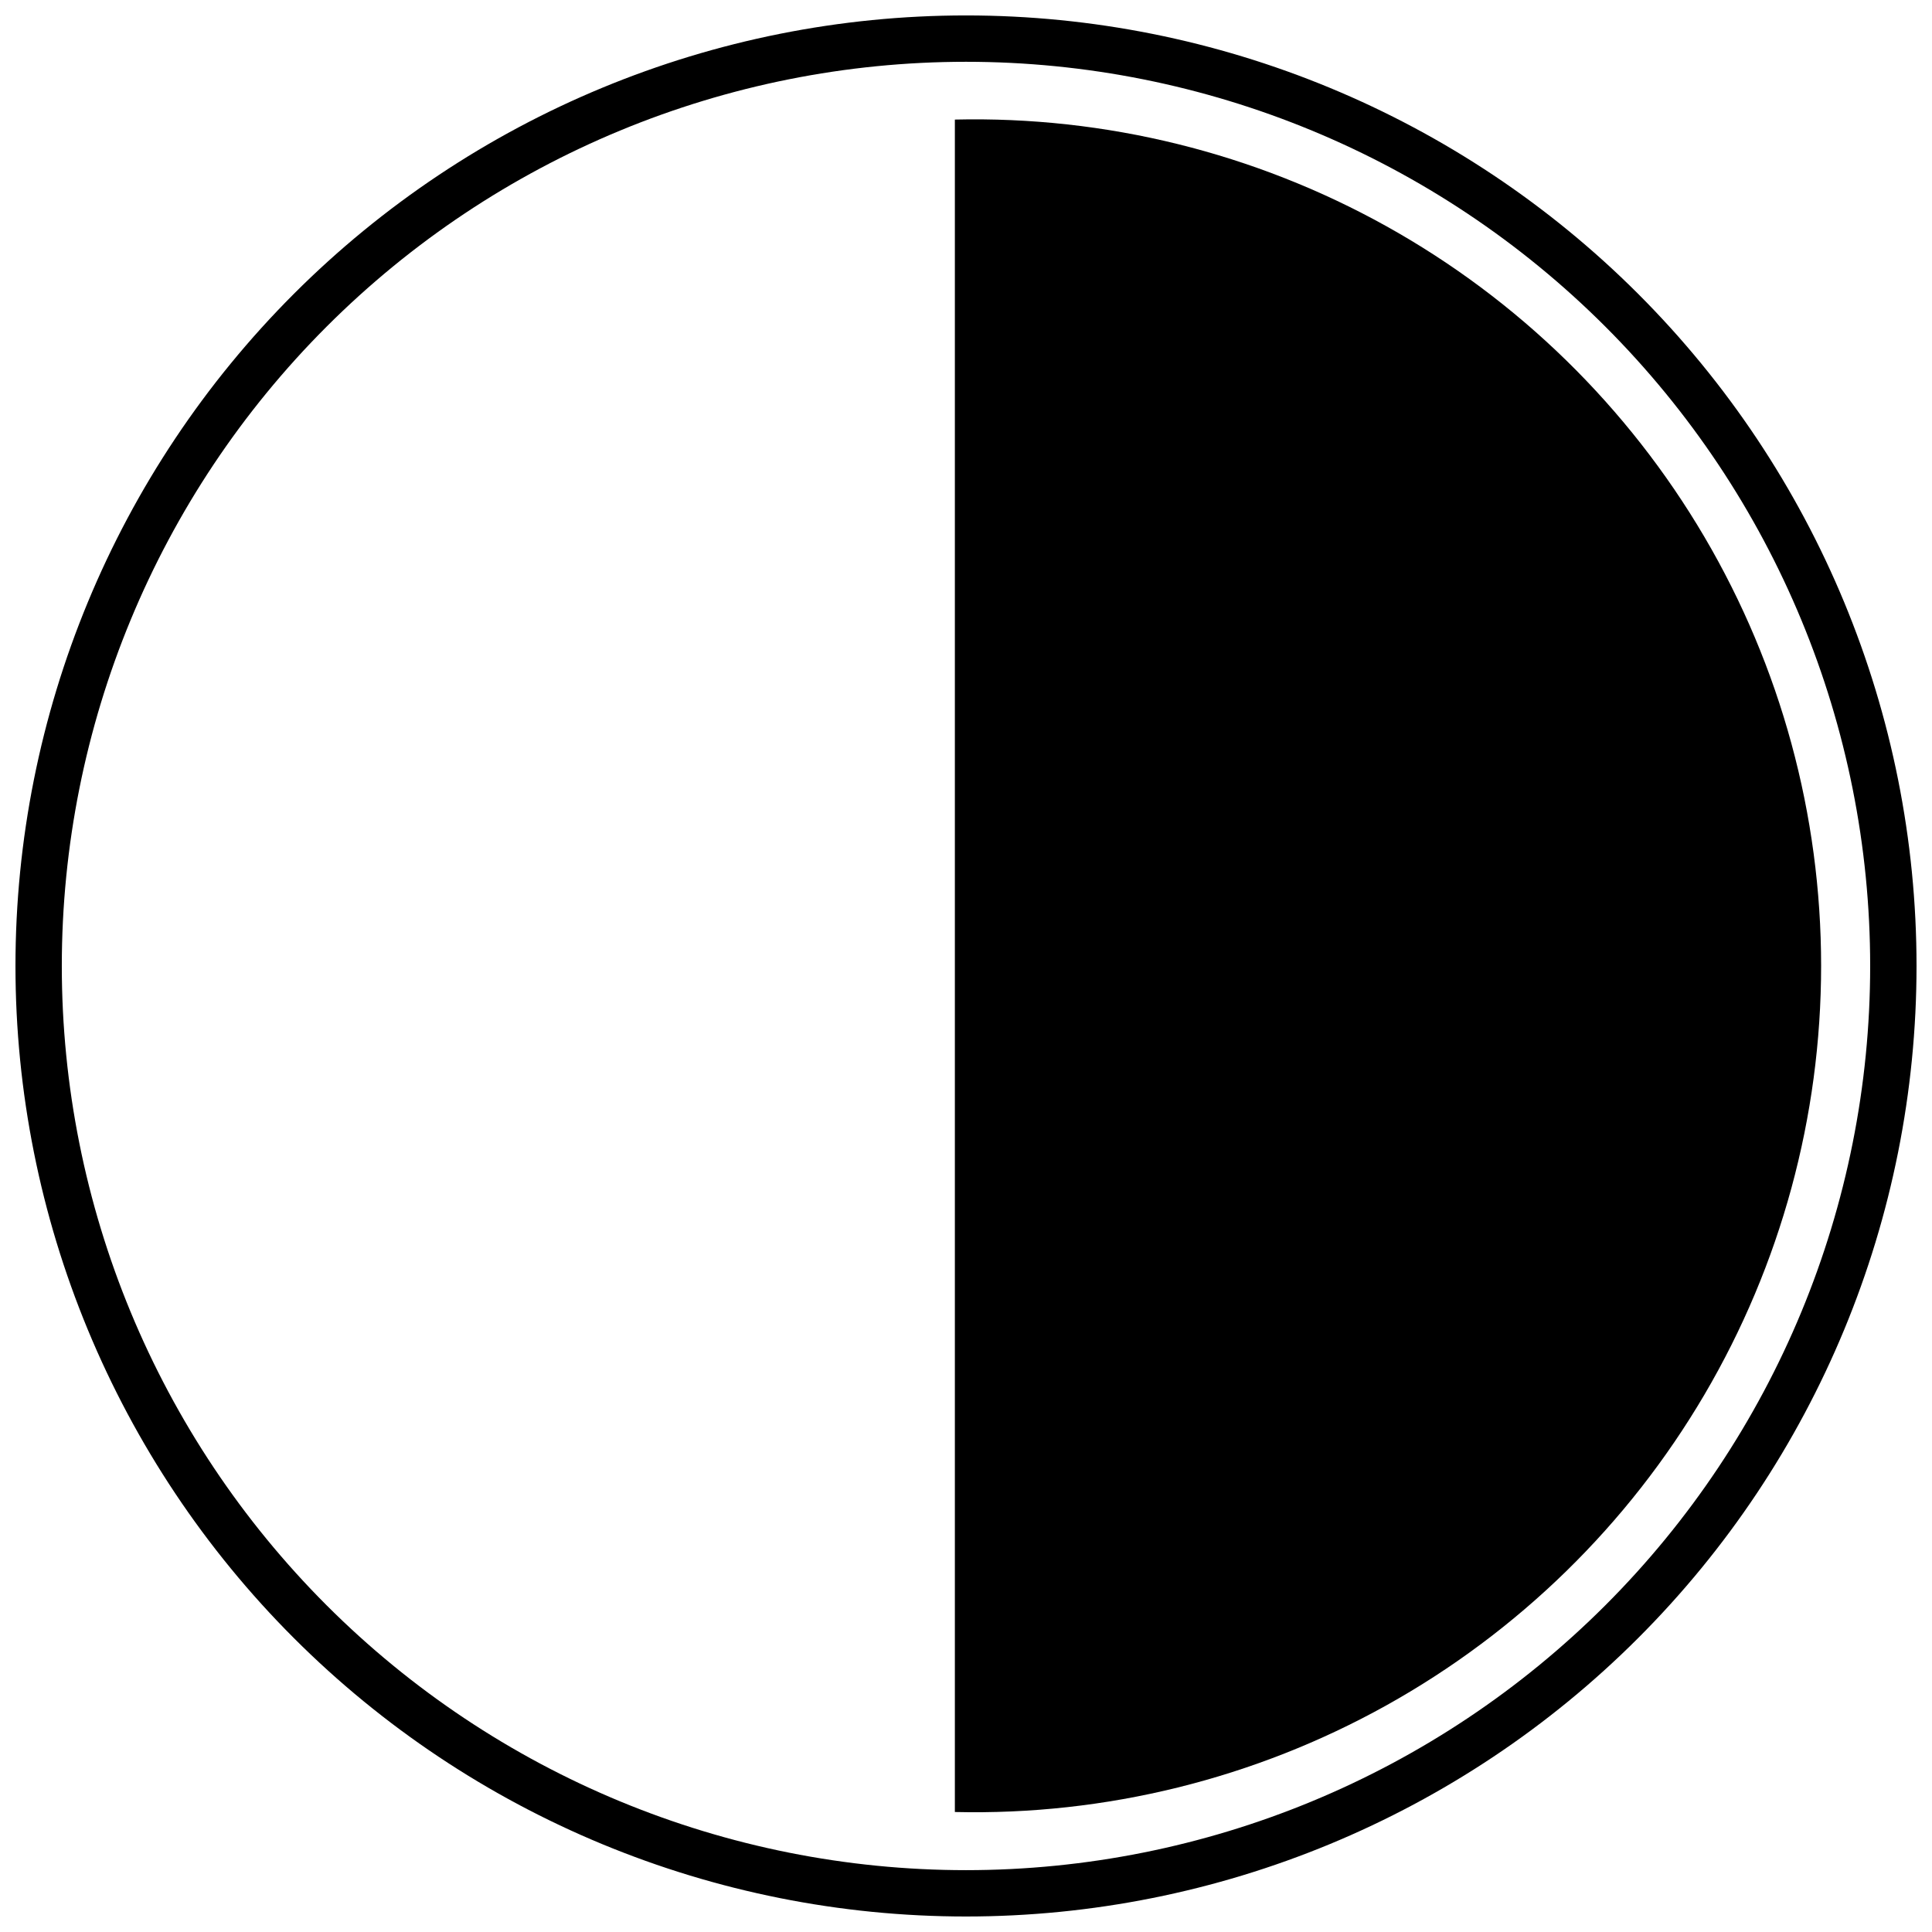 <?xml version="1.0" encoding="UTF-8"?>
<!-- Uploaded to: SVG Repo, www.svgrepo.com, Generator: SVG Repo Mixer Tools -->
<svg width="800px" height="800px" version="1.1" viewBox="144 144 512 512" xmlns="http://www.w3.org/2000/svg">
 <defs>
  <clipPath id="a">
   <path d="m148.09 148.09h503.81v503.81h-503.81z"/>
  </clipPath>
 </defs>
 <g clip-path="url(#a)">
  <path d="m400 148.09c-66.812 0-130.88 26.539-178.12 73.781s-73.781 111.31-73.781 178.12c0 66.809 26.539 130.88 73.781 178.12 47.242 47.242 111.31 73.781 178.12 73.781 66.809 0 130.88-26.539 178.12-73.781 47.242-47.242 73.781-111.31 73.781-178.12 0-66.812-26.539-130.88-73.781-178.12-47.242-47.242-111.31-73.781-178.12-73.781zm0 491.52c-63.551 0-124.5-25.246-169.44-70.184-44.934-44.938-70.18-105.89-70.18-169.43 0-63.551 25.246-124.5 70.18-169.44 44.938-44.934 105.89-70.18 169.44-70.18 63.547 0 124.5 25.246 169.43 70.18 44.938 44.938 70.184 105.89 70.184 169.44 0 63.547-25.246 124.5-70.184 169.43s-105.89 70.184-169.43 70.184z"/>
 </g>
 <path d="m397.05 175.68v448.52c39.957 0.934 79.441-8.824 114.36-28.266 34.922-19.445 64.016-47.863 84.27-82.32s30.934-73.703 30.934-113.67-10.68-79.215-30.934-113.67-49.348-62.879-84.27-82.32c-34.922-19.441-74.406-29.199-114.36-28.266z"/>
</svg>